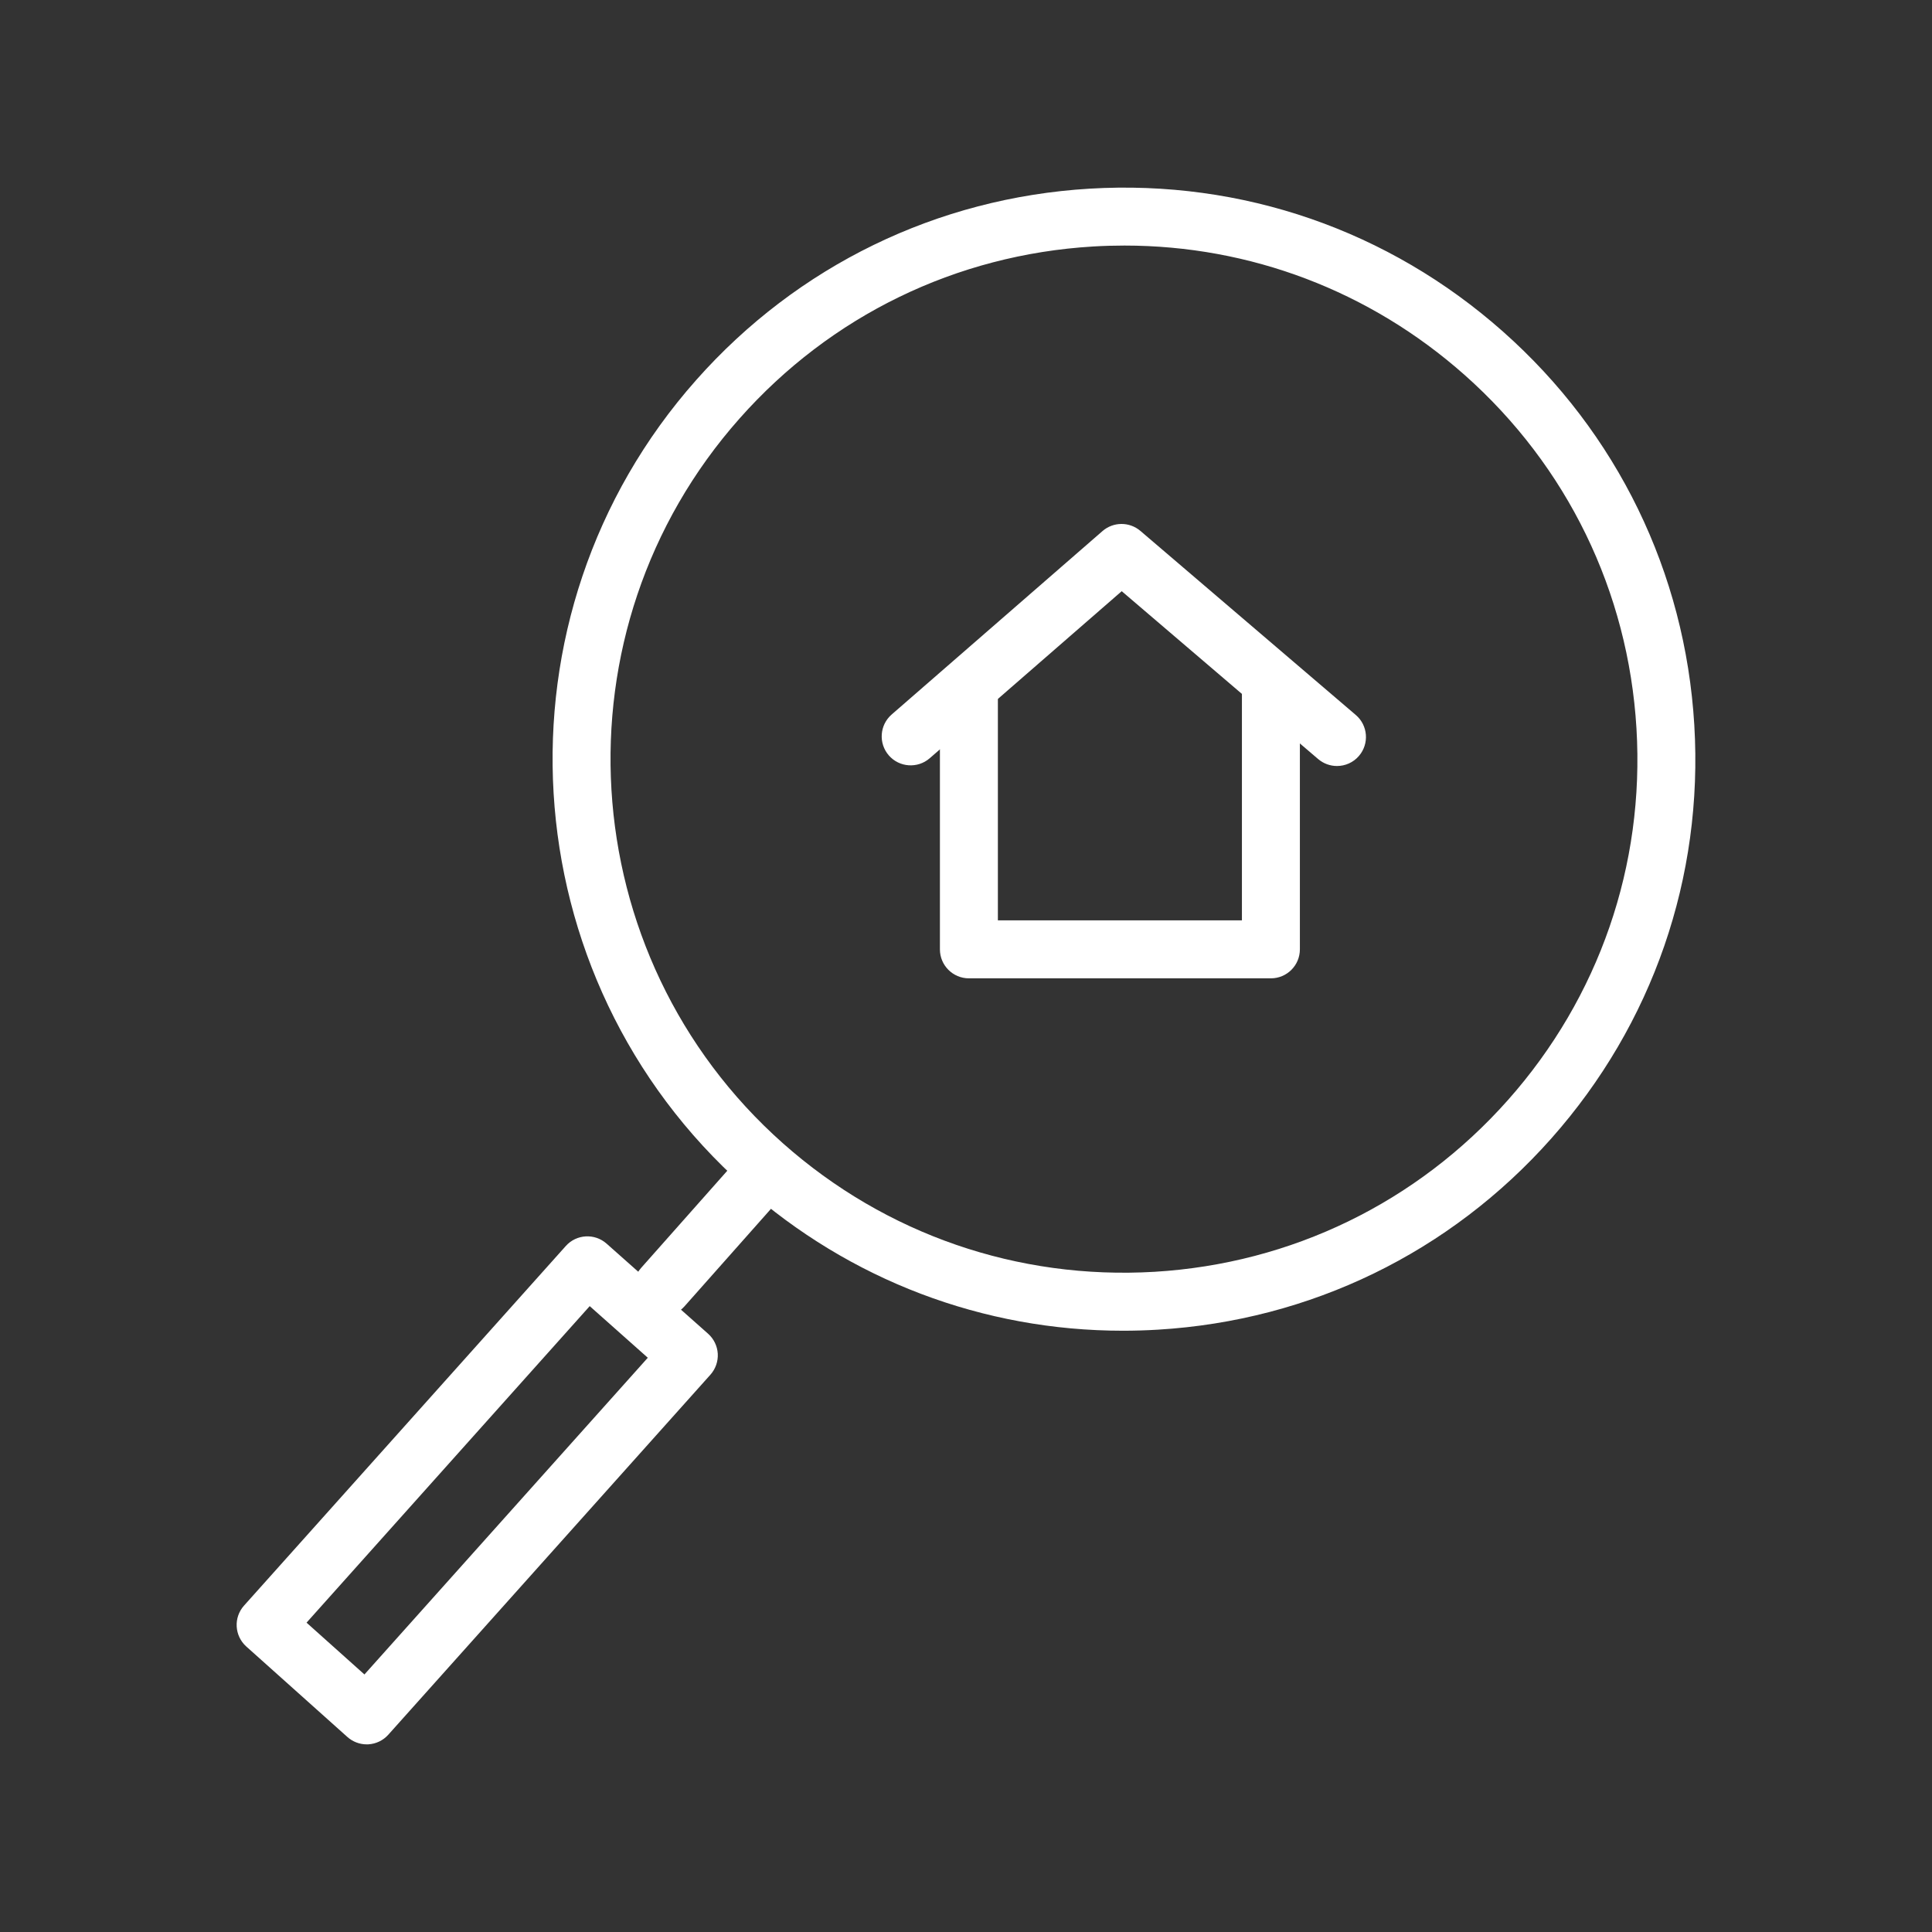 <?xml version="1.0" encoding="UTF-8"?> <svg xmlns="http://www.w3.org/2000/svg" width="60" height="60" viewBox="0 0 60 60" fill="none"><rect x="0" y="0" width="60" height="60" fill="#333333" stroke="none"/><path d="M39.469 30.383H30.09C29.593 30.383 29.19 29.98 29.19 29.483V21.329C29.19 20.831 29.593 20.429 30.09 20.429C30.587 20.429 30.99 20.831 30.99 21.329V28.582H38.569V21.198C38.569 20.701 38.972 20.298 39.469 20.298C39.966 20.298 40.369 20.701 40.369 21.198V29.482C40.369 29.98 39.966 30.383 39.469 30.383Z" fill="white"></path><path d="M41.521 23.789C41.314 23.789 41.107 23.718 40.936 23.573L34.836 18.36L28.873 23.548C28.498 23.874 27.929 23.834 27.603 23.46C27.277 23.085 27.316 22.516 27.691 22.19L34.24 16.492C34.576 16.201 35.075 16.198 35.415 16.487L42.106 22.205C42.484 22.528 42.528 23.096 42.205 23.474C42.028 23.682 41.775 23.789 41.521 23.789Z" fill="white"></path><path d="M34.876 41.327C30.536 41.327 26.398 39.761 23.123 36.856C15.802 30.36 15.13 19.119 21.624 11.799C24.768 8.252 29.106 6.143 33.838 5.859C38.579 5.577 43.13 7.152 46.677 10.298C50.225 13.443 52.335 17.782 52.618 22.515C52.902 27.247 51.326 31.806 48.18 35.353C45.034 38.9 40.695 41.011 35.962 41.294C35.599 41.316 35.237 41.327 34.876 41.327ZM34.921 7.626C34.597 7.626 34.272 7.635 33.946 7.655C29.693 7.91 25.796 9.806 22.971 12.993C17.135 19.571 17.74 29.672 24.318 35.509C27.505 38.336 31.609 39.748 35.855 39.497C40.108 39.242 44.007 37.346 46.834 34.159C49.661 30.972 51.077 26.875 50.822 22.622C50.567 18.369 48.671 14.471 45.484 11.644C42.54 9.034 38.821 7.626 34.921 7.626Z" fill="white"></path><path d="M20.583 40.874C20.371 40.874 20.158 40.799 19.986 40.647C19.614 40.317 19.58 39.749 19.91 39.377L23.102 35.777C23.432 35.406 24.001 35.37 24.373 35.7C24.745 36.031 24.779 36.599 24.449 36.971L21.256 40.571C21.079 40.771 20.831 40.874 20.583 40.874Z" fill="white"></path><path d="M11.389 54.173C11.168 54.173 10.954 54.091 10.789 53.944L7.649 51.134C7.279 50.802 7.247 50.233 7.579 49.863L17.571 38.696C17.901 38.326 18.468 38.294 18.839 38.623L21.989 41.419C22.168 41.578 22.277 41.802 22.291 42.041C22.304 42.279 22.222 42.514 22.063 42.692L12.059 53.873C11.9 54.051 11.677 54.158 11.438 54.172C11.422 54.172 11.405 54.173 11.389 54.173ZM9.52 50.393L11.318 52.002L20.118 42.166L18.314 40.563L9.52 50.393Z" fill="white"></path></svg> 